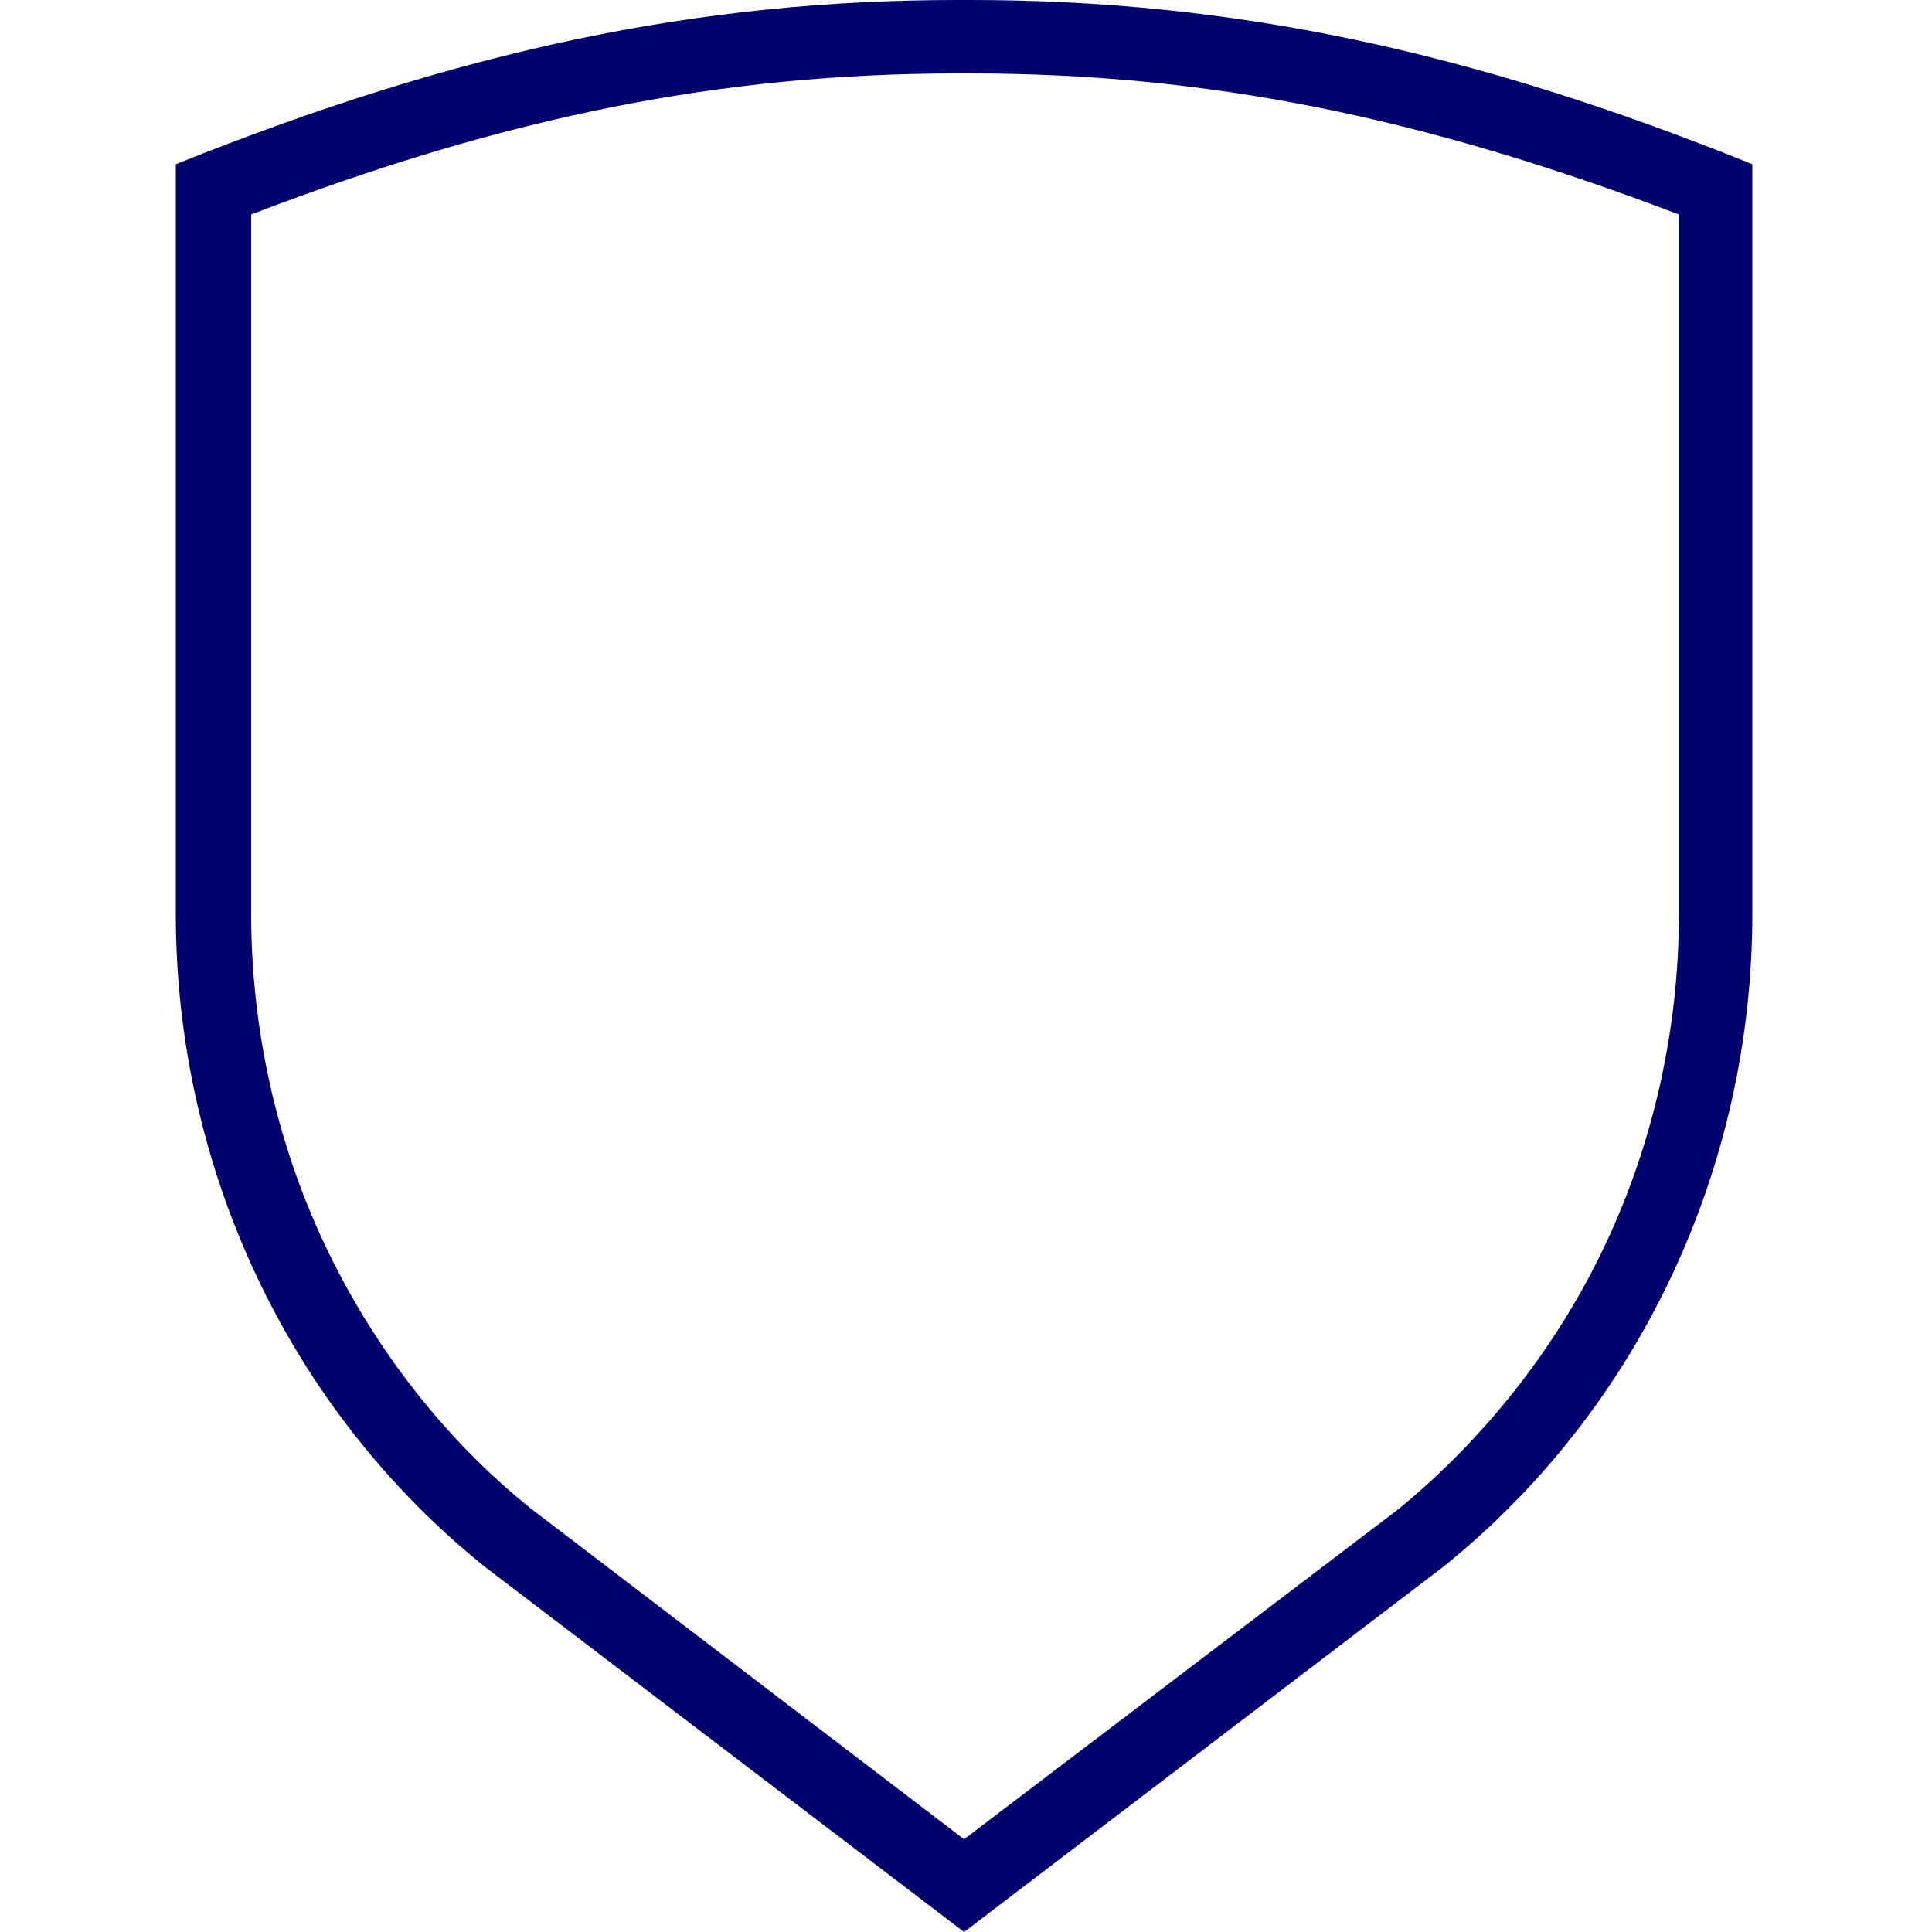 <?xml version="1.0" encoding="utf-8"?>
<!-- Generator: Adobe Illustrator 25.2.3, SVG Export Plug-In . SVG Version: 6.00 Build 0)  -->
<svg version="1.0" id="Layer_1" xmlns="http://www.w3.org/2000/svg" xmlns:xlink="http://www.w3.org/1999/xlink" x="0px" y="0px"
	 viewBox="0 0 100 100" style="enable-background:new 0 0 100 100;" xml:space="preserve">
<style type="text/css">
	.st0{fill:#00006E;}
</style>
<g>
	<path class="st0" d="M50.2,0c-0.1,0-0.2,0-0.3,0h0c-0.1,0-0.2,0-0.3,0C36.1,0,23.8,2.6,9.1,8.5v38.8c0,13.1,5.8,25.6,16,33.8
		L49.9,100h0l24.8-18.9c10.2-8.2,16-20.7,16-33.8V8.5C76.1,2.6,63.7,0,50.2,0z M86.9,47.3c0,5.9-1.3,11.8-3.8,17.1
		c-2.5,5.3-6.2,10-10.7,13.7L49.9,95.2L27.5,78.1c-4.5-3.6-8.2-8.4-10.7-13.7C14.3,59.1,13,53.2,13,47.3V11.1
		C26.3,6,37.4,3.8,49.6,3.8l0.3,0c0,0,0,0,0,0s0,0,0,0l0.3,0c12.2,0,23.3,2.2,36.7,7.3V47.3z"/>
</g>
</svg>
